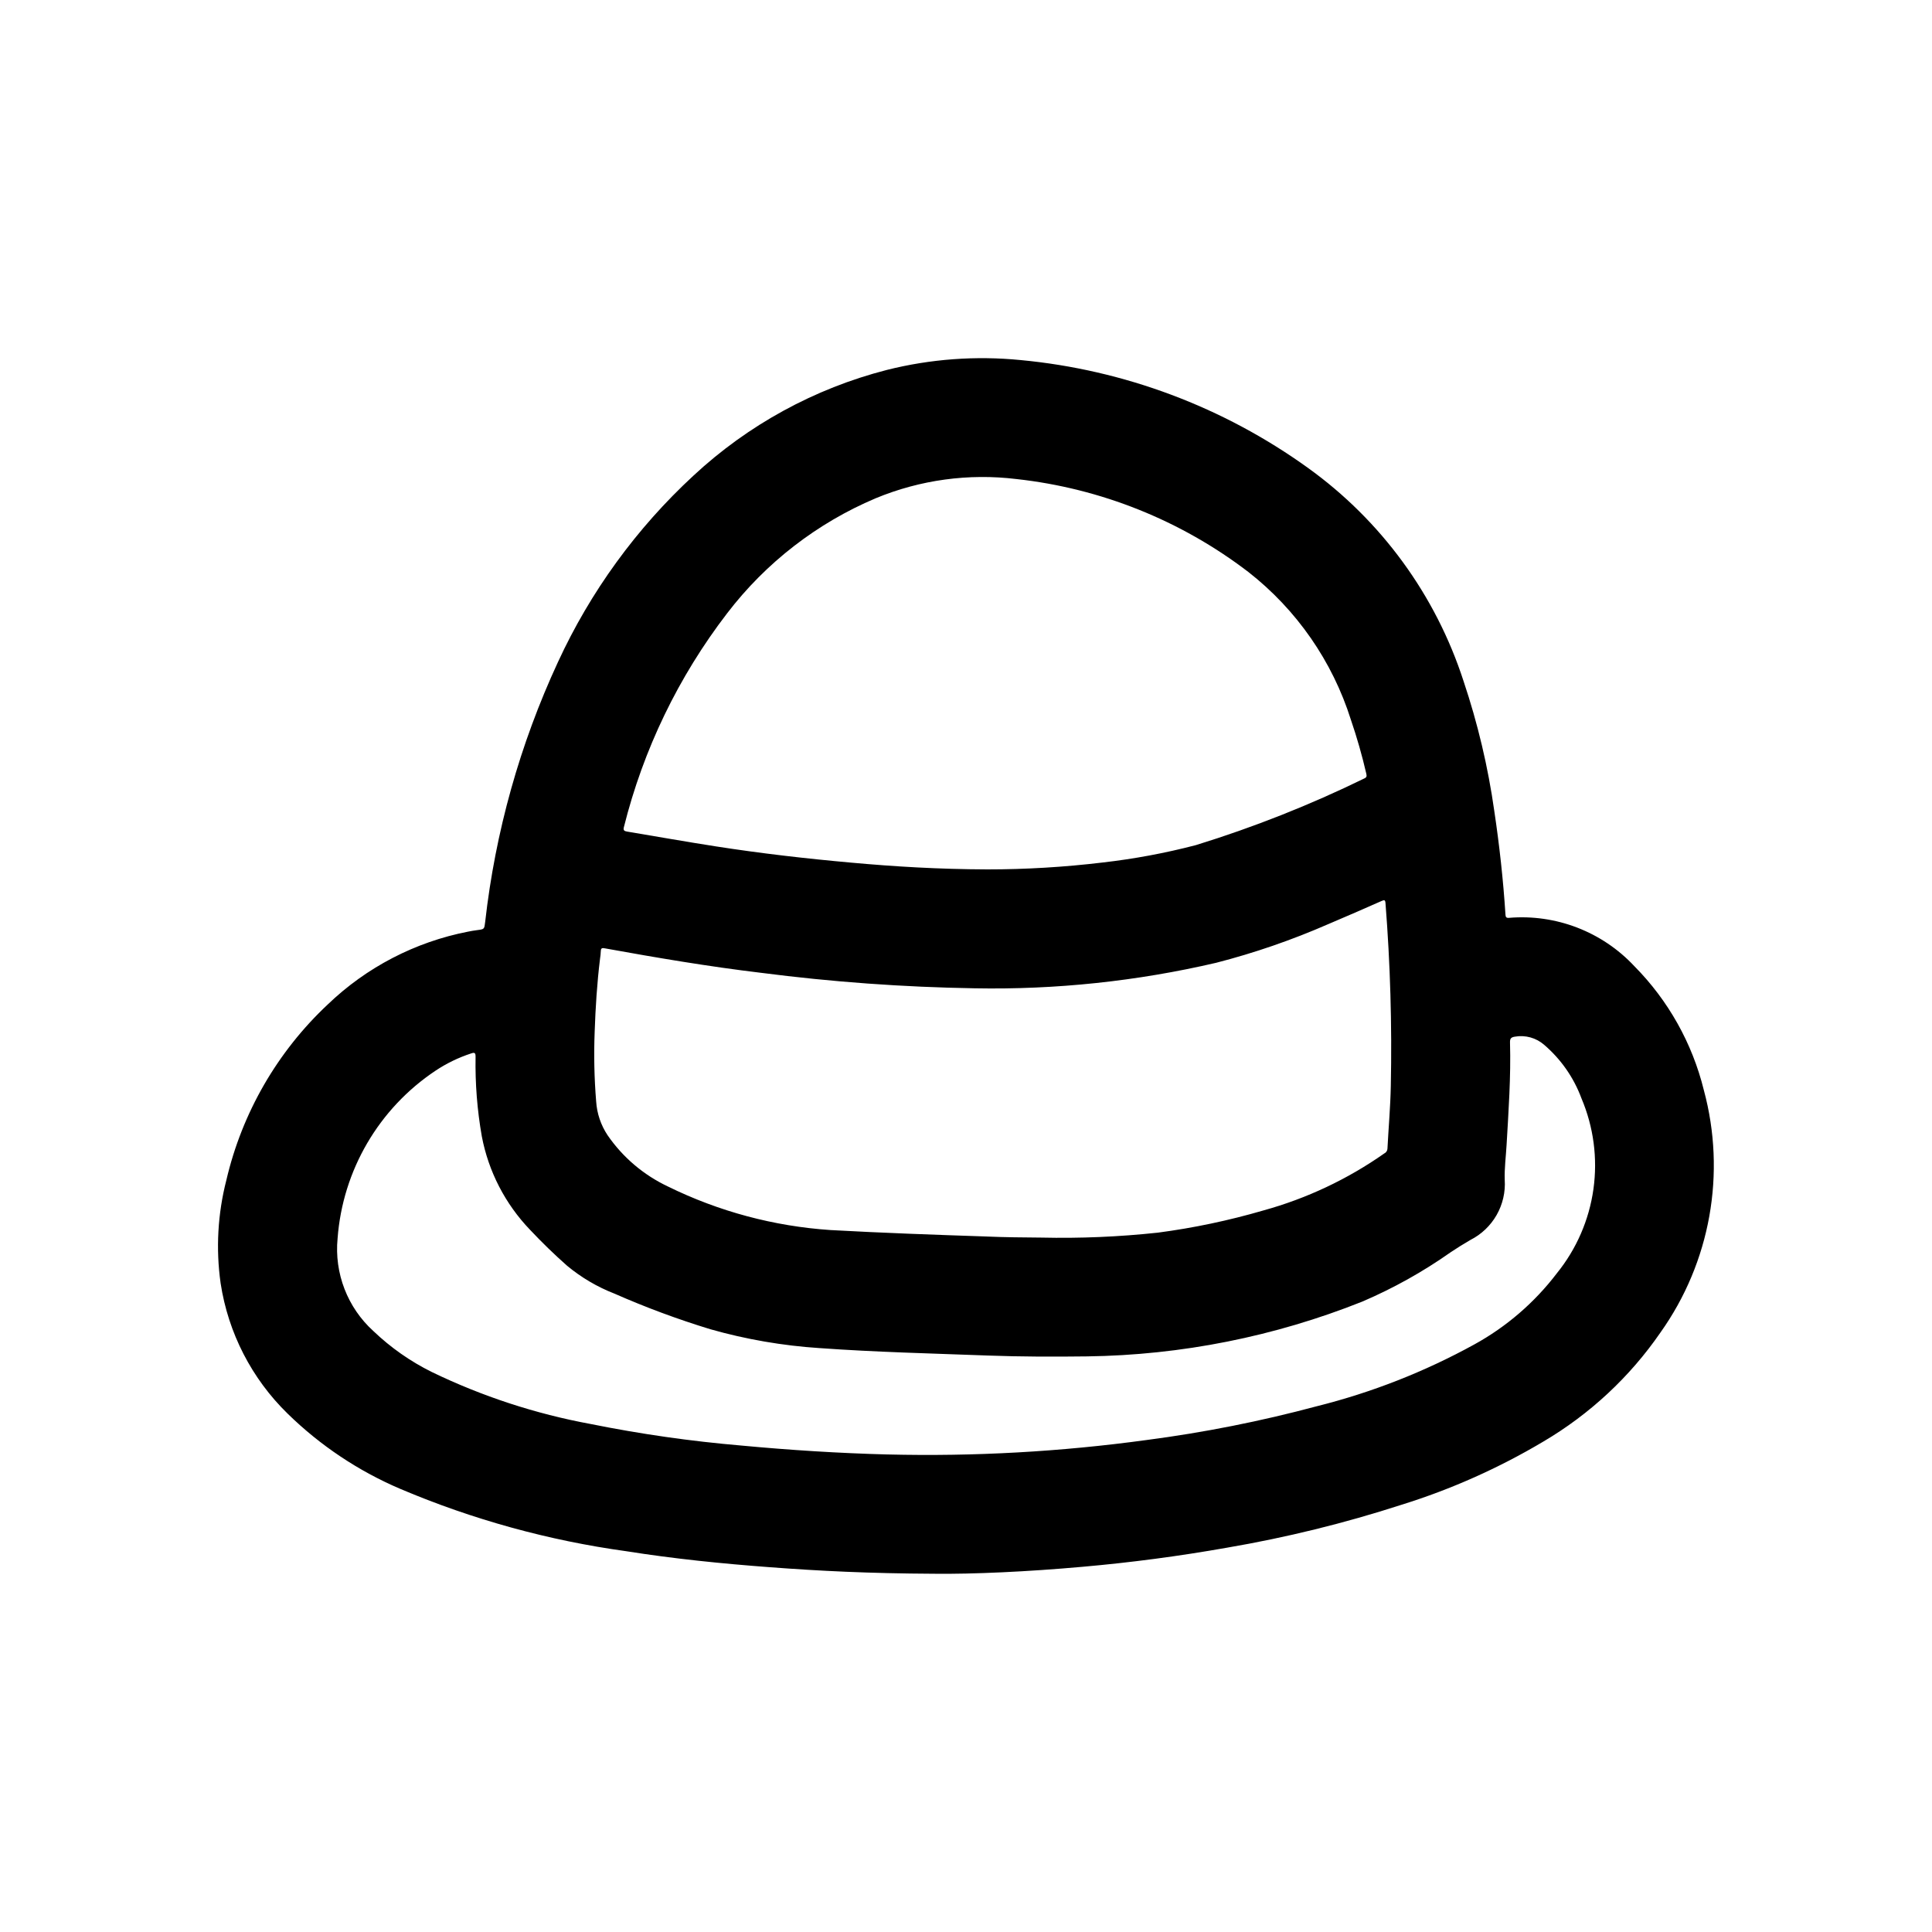 <?xml version="1.0" encoding="UTF-8"?>
<!-- Uploaded to: SVG Repo, www.svgrepo.com, Generator: SVG Repo Mixer Tools -->
<svg fill="#000000" width="800px" height="800px" version="1.1" viewBox="144 144 512 512" xmlns="http://www.w3.org/2000/svg">
 <path d="m391.48 561.06c-17.32-0.086-30.379-0.746-43.422-1.73-12.746-0.953-25.457-2.234-38.086-4.242-20.582-2.84-40.695-8.383-59.824-16.492-11.125-4.734-21.27-11.504-29.914-19.957-9.527-9.285-15.766-21.422-17.77-34.574-1.285-9.113-0.77-18.391 1.52-27.309 4.156-17.82 13.496-34.016 26.844-46.539 10.289-9.891 23.211-16.598 37.219-19.324 0.789-0.156 1.574-0.301 2.418-0.402 1.922-0.25 1.875-0.242 2.109-2.172 2.688-23.84 9.199-47.09 19.285-68.855 8.605-18.668 20.805-35.457 35.906-49.406 14.469-13.457 32.07-23.086 51.207-28.008 11.59-2.918 23.602-3.805 35.496-2.629 27.457 2.586 53.734 12.441 76.121 28.551 19.438 13.957 33.898 33.766 41.266 56.527 3.769 11.219 6.5 22.762 8.156 34.48 1.355 9.086 2.363 18.199 2.953 27.363 0.039 0.621 0.148 0.961 0.922 0.898h-0.004c12.453-1.047 24.699 3.672 33.234 12.801 8.992 9.078 15.355 20.426 18.414 32.832 5.969 22.055 1.754 45.625-11.484 64.246-8.121 11.789-18.727 21.66-31.062 28.922-11.828 7.035-24.441 12.656-37.582 16.742-15.113 4.894-30.559 8.691-46.215 11.367-12.711 2.25-25.496 3.941-38.352 5.07-14.504 1.297-29.035 1.969-39.355 1.84zm14.168-186.66h0.004c10.203 0 20.395-0.609 30.527-1.824 8.34-0.949 16.602-2.488 24.727-4.606 15.324-4.731 30.262-10.641 44.672-17.684 0.652-0.293 0.637-0.66 0.504-1.258-1.113-4.824-2.477-9.586-4.078-14.273-4.894-15.504-14.371-29.164-27.184-39.18-17.852-13.652-39.098-22.164-61.438-24.621-12.672-1.547-25.527 0.207-37.324 5.094-15.539 6.574-29.105 17.078-39.359 30.48-12.914 16.816-22.227 36.109-27.363 56.676-0.242 0.883 0.164 1.055 0.852 1.172 7.871 1.316 15.742 2.715 23.617 3.938 11.855 1.844 23.773 3.219 35.723 4.289 11.578 1.051 23.156 1.75 36.164 1.797zm0 97.297c4.723 0.203 9.508 0.234 14.266 0.277 10.328 0.234 20.66-0.203 30.93-1.309 9.453-1.242 18.801-3.211 27.953-5.879 11.473-3.164 22.316-8.277 32.055-15.113 0.48-0.23 0.801-0.699 0.836-1.23 0.285-5.566 0.789-11.133 0.891-16.695 0.332-16.152-0.141-32.289-1.41-48.406-0.07-0.867-0.293-0.898-1.023-0.574-4.723 2.078-9.445 4.156-14.168 6.148h-0.004c-9.602 4.199-19.527 7.621-29.676 10.234-20.969 4.887-42.465 7.16-63.992 6.762-18.93-0.309-37.828-1.676-56.605-4.102-13.863-1.66-27.629-3.992-41.367-6.481-0.66-0.117-1.102-0.164-1.109 0.715l-0.004 0.004c-0.031 0.695-0.102 1.383-0.211 2.07-0.789 6.43-1.195 12.887-1.418 19.355-0.238 6.144-0.105 12.297 0.395 18.422 0.207 3.199 1.254 6.289 3.031 8.957 4.027 5.852 9.535 10.531 15.957 13.566 13.484 6.637 28.141 10.562 43.137 11.562 13.848 0.766 27.703 1.254 41.551 1.715zm-0.039 31.527c-14.785-0.551-29.574-0.898-44.344-1.961l0.004 0.004c-9.816-0.641-19.535-2.312-28.992-5-8.664-2.641-17.16-5.797-25.445-9.445-4.555-1.773-8.797-4.269-12.555-7.394-3.406-3.012-6.672-6.18-9.793-9.5-6.582-6.848-11.031-15.465-12.801-24.797-1.223-6.945-1.773-13.992-1.652-21.043 0-1.023-0.172-1.281-1.219-0.906-3.316 1.086-6.465 2.613-9.367 4.543-15.051 10.023-24.633 26.426-25.98 44.453-0.898 9.234 2.621 18.348 9.496 24.578 4.57 4.363 9.773 8.016 15.438 10.824 13.359 6.465 27.527 11.102 42.121 13.793 13.207 2.664 26.559 4.574 39.98 5.715 12.902 1.203 25.82 2.031 38.777 2.363l0.004-0.004c22.91 0.559 45.832-0.723 68.539-3.824 15.227-1.988 30.305-4.977 45.141-8.953 14.551-3.637 28.574-9.137 41.719-16.363 8.547-4.695 16.012-11.133 21.918-18.895 5.184-6.41 8.531-14.109 9.676-22.273 1.145-8.164 0.047-16.488-3.176-24.078-2.031-5.484-5.43-10.359-9.871-14.168-2.133-1.863-4.996-2.66-7.785-2.164-1.078 0.172-1.301 0.566-1.273 1.574 0.25 9.07-0.387 18.105-0.914 27.152-0.172 3.07-0.59 6.141-0.488 9.195v-0.004c0.215 3.258-0.531 6.508-2.148 9.344-1.617 2.832-4.031 5.133-6.945 6.606-1.812 1.047-3.574 2.156-5.312 3.312v0.004c-7.309 5.144-15.137 9.512-23.355 13.027-23.215 9.262-47.934 14.184-72.926 14.516-8.832 0.109-17.641 0.094-26.461-0.23z"/>
</svg>